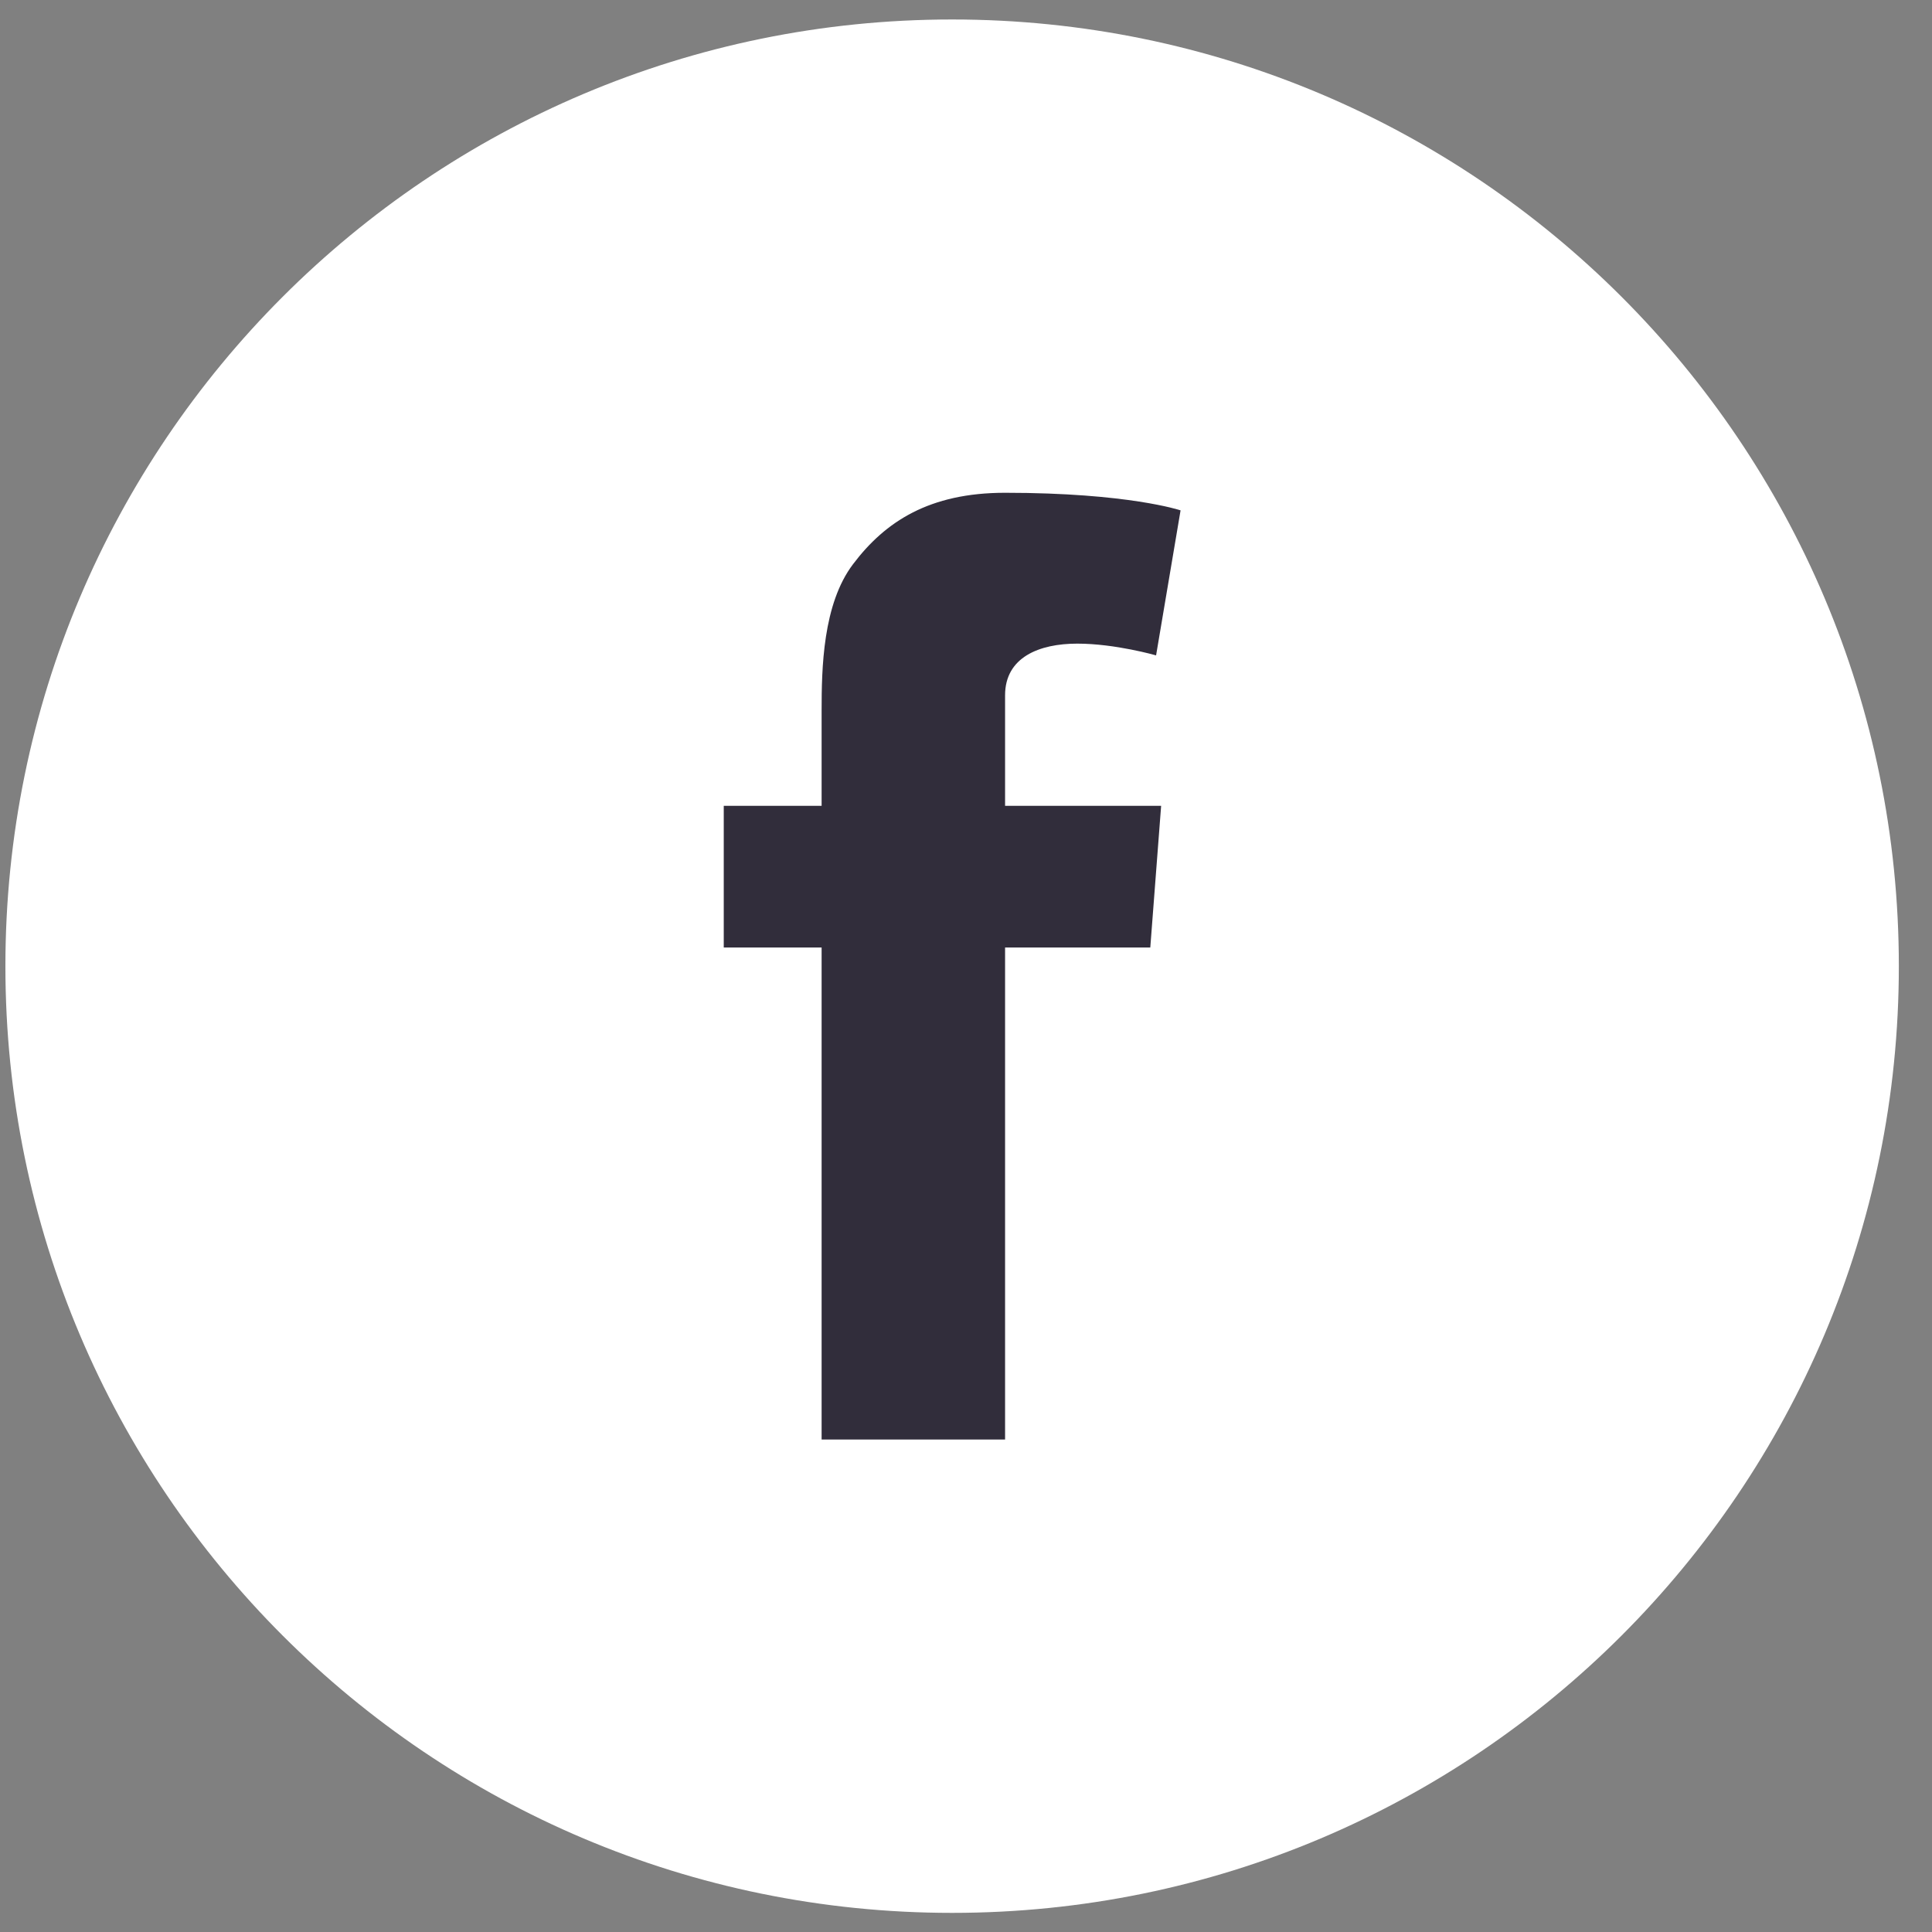 <?xml version="1.0" encoding="UTF-8"?>
<svg width="49px" height="49px" viewBox="0 0 49 49" version="1.1" xmlns="http://www.w3.org/2000/svg" xmlns:xlink="http://www.w3.org/1999/xlink">
    <rect x="0" y="0" width="49" height="49" fill="#808080" stroke="none"/>
    <!-- Generator: Sketch 51.2 (57519) - http://www.bohemiancoding.com/sketch -->
    <title>facebook</title>
    <desc>Created with Sketch.</desc>
    <defs></defs>
    <g id="Page-1" stroke="none" stroke-width="1" fill="none" fill-rule="evenodd">
        <g id="0-0-2-Intro" transform="translate(-654, -834)">
            <g id="social" transform="translate(653, 834)">
                <g id="facebook" transform="translate(0.294, 0)">
                    <path d="M24.854,48.515 C38.115,48.515 48.865,37.766 48.865,24.504 C48.865,11.245 38.115,0.494 24.854,0.494 C11.593,0.494 0.843,11.245 0.843,24.504 C0.843,37.766 11.593,48.515 24.854,48.515" id="Fill-1" fill="#FFFFFF"></path>
                    <path d="M19.062,20.438 L21.544,20.438 L21.544,18.027 C21.544,16.962 21.57,15.322 22.344,14.305 C23.157,13.23 24.275,12.498 26.197,12.498 C29.328,12.498 30.648,12.944 30.648,12.944 L30.027,16.622 C30.027,16.622 28.992,16.324 28.028,16.324 C27.062,16.324 26.197,16.67 26.197,17.634 L26.197,20.438 L30.155,20.438 L29.88,24.031 L26.197,24.031 L26.197,36.51 L21.544,36.51 L21.544,24.031 L19.062,24.031 L19.062,20.438" id="Fill-2" fill="#312D3B"></path>
                </g>
            </g>
        </g>
    </g>
</svg>